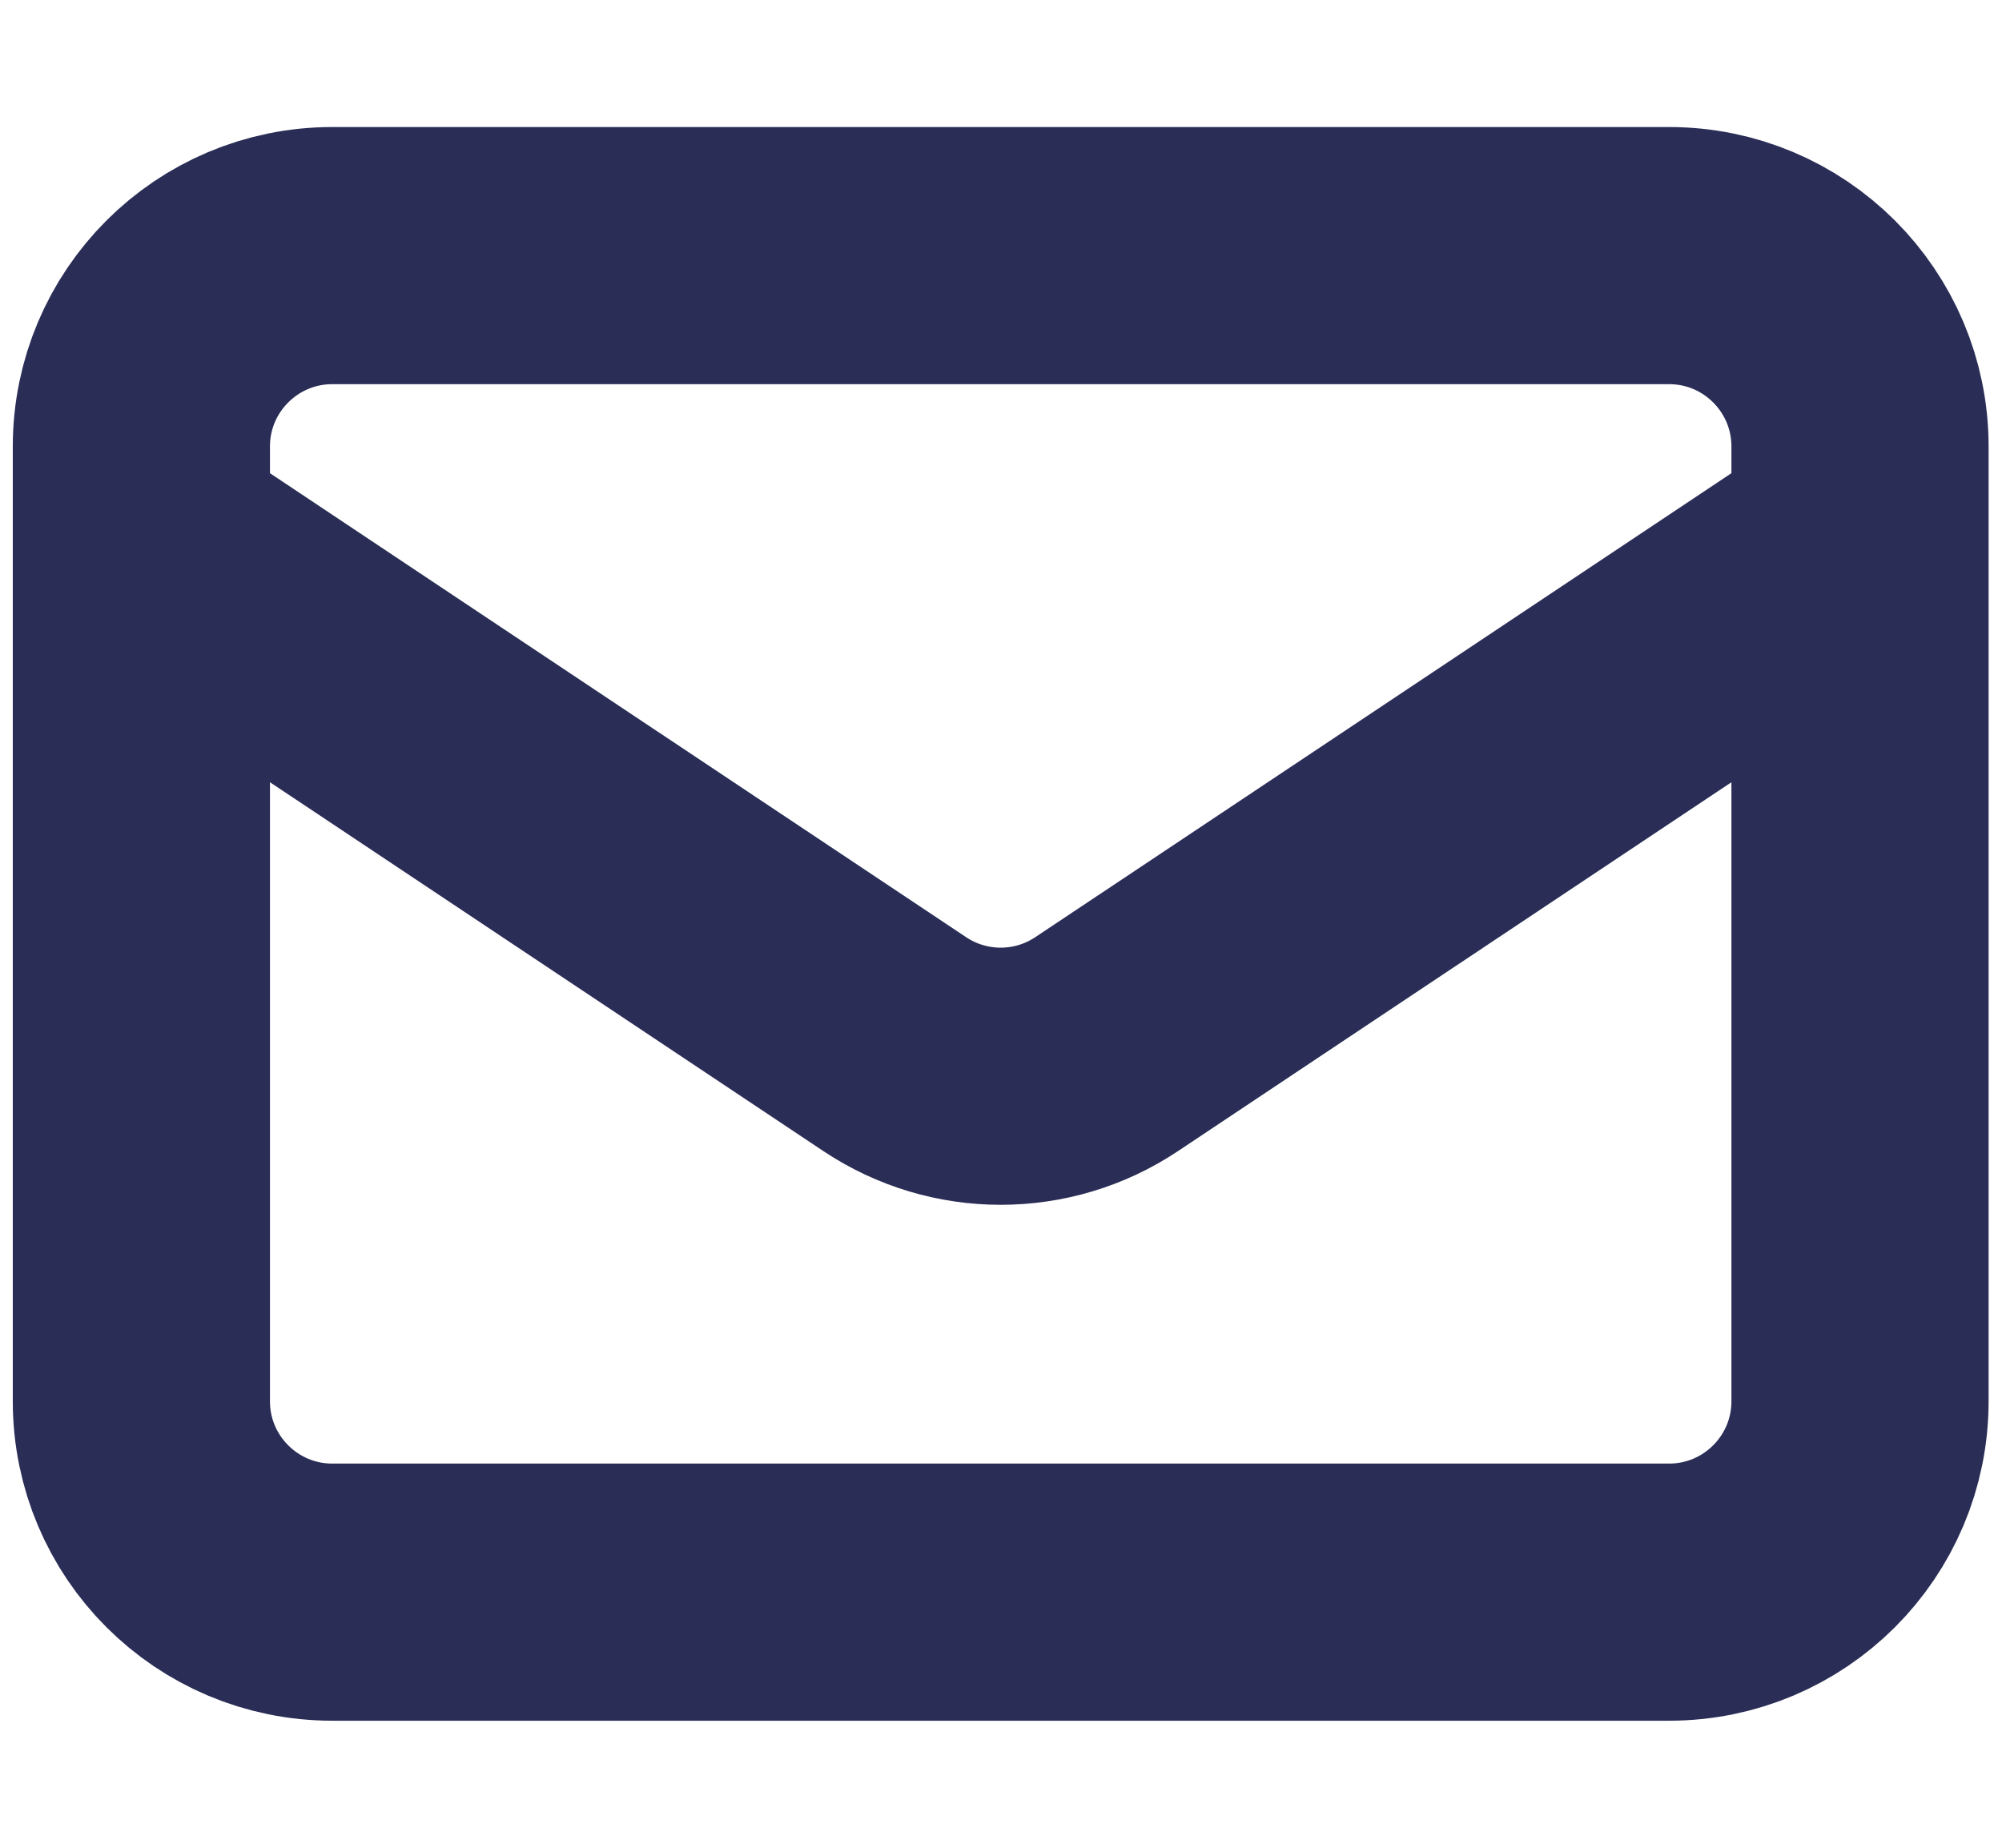 <svg width="13" height="12" viewBox="0 0 13 12" fill="none" xmlns="http://www.w3.org/2000/svg">
<path d="M0.918 3.52L5.81 6.781C6.227 7.059 6.769 7.059 7.186 6.781L12.078 3.52M2.158 10.34H10.838C11.523 10.34 12.078 9.785 12.078 9.1V2.9C12.078 2.215 11.523 1.66 10.838 1.66H2.158C1.473 1.66 0.918 2.215 0.918 2.9V9.1C0.918 9.785 1.473 10.34 2.158 10.34Z" stroke="#2A2D56" stroke-width="1.67" stroke-linecap="round" stroke-linejoin="round"/>
</svg>
